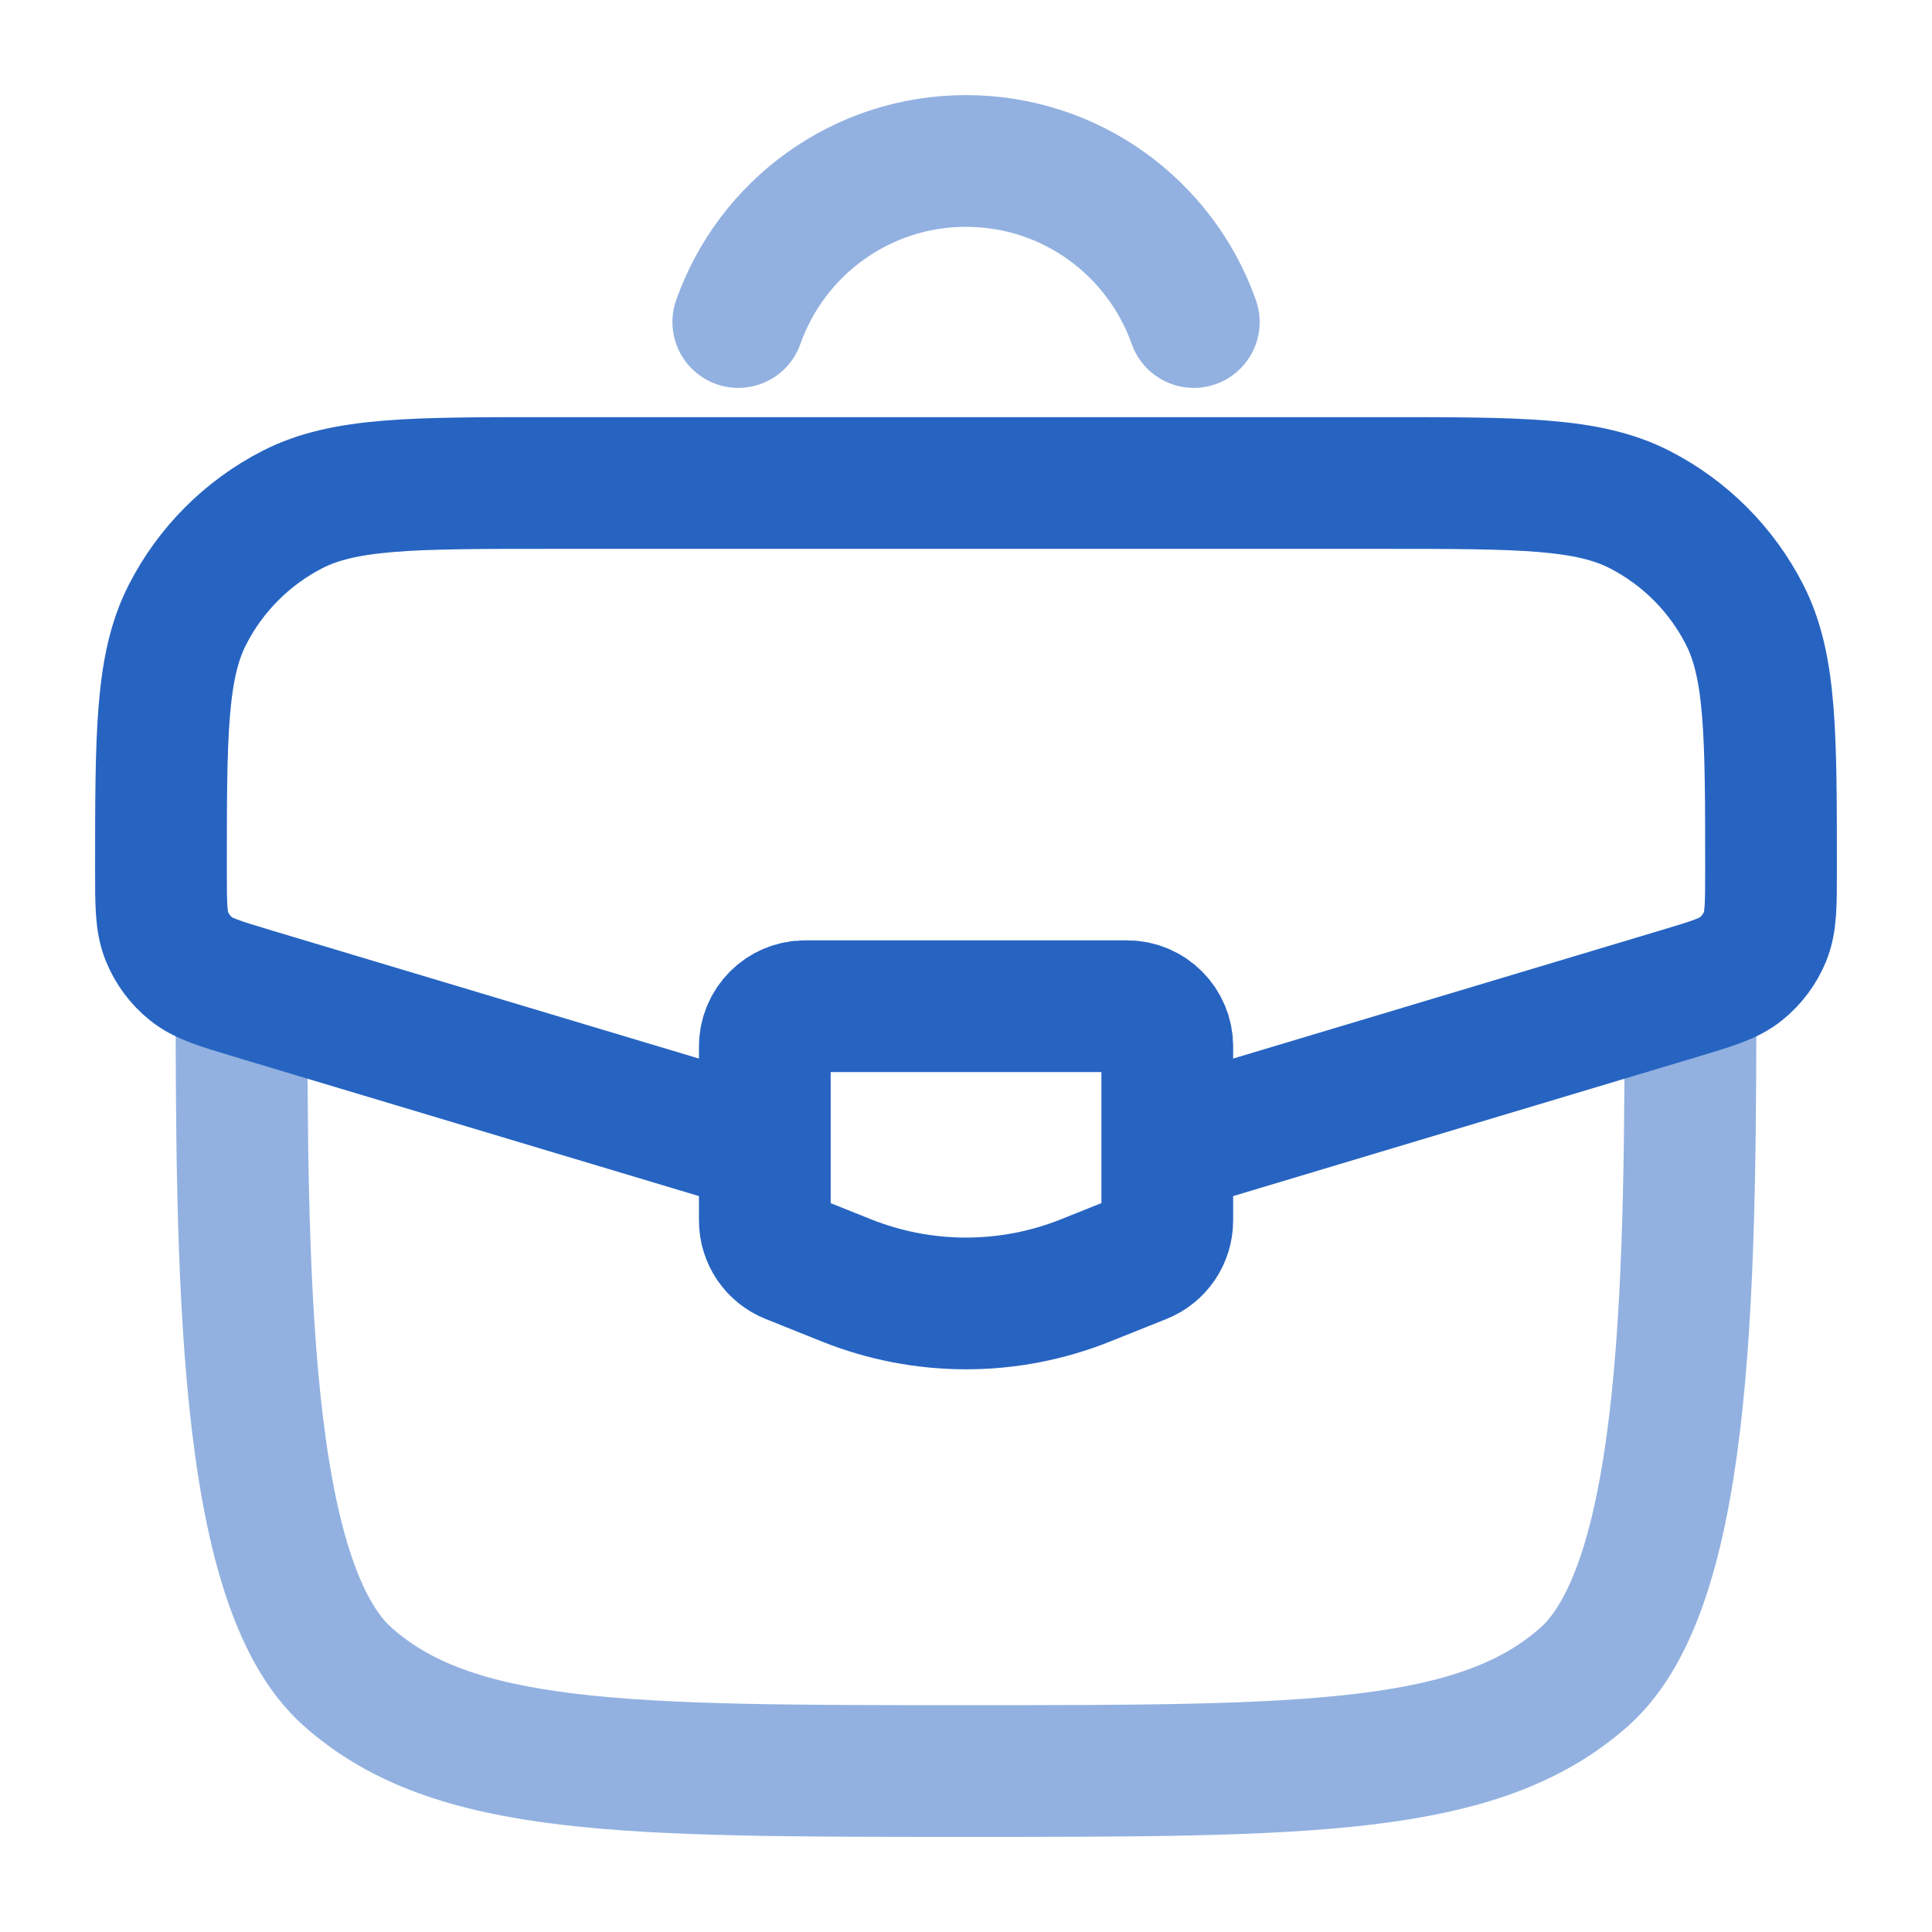 <svg width="22" height="22" viewBox="0 0 22 22" fill="none" xmlns="http://www.w3.org/2000/svg">
<path opacity="0.5" d="M2.75 11C2.75 14.457 2.75 18.019 3.958 19.093C5.166 20.167 7.111 20.167 11 20.167C14.889 20.167 16.834 20.167 18.042 19.093C19.25 18.019 19.25 14.457 19.25 11" stroke="#2764C2" stroke-width="1.5"/>
<path d="M13.439 13.018L19.12 11.314C19.497 11.201 19.685 11.145 19.824 11.033C19.946 10.935 20.041 10.807 20.1 10.663C20.167 10.497 20.167 10.3 20.167 9.907C20.167 8.36 20.167 7.587 19.865 6.997C19.602 6.483 19.184 6.065 18.67 5.802C18.08 5.5 17.307 5.5 15.76 5.5H6.241C4.694 5.5 3.92 5.5 3.33 5.802C2.817 6.065 2.399 6.483 2.136 6.997C1.833 7.587 1.833 8.36 1.833 9.907C1.833 10.3 1.833 10.497 1.901 10.663C1.959 10.807 2.054 10.935 2.176 11.033C2.315 11.145 2.504 11.201 2.88 11.314L8.562 13.018" stroke="#2764C2" stroke-width="1.5"/>
<path d="M12.834 11.458H9.167C8.914 11.458 8.709 11.664 8.709 11.917V13.898C8.709 14.085 8.823 14.254 8.997 14.323L9.638 14.58C10.513 14.93 11.488 14.93 12.362 14.58L13.004 14.323C13.178 14.254 13.292 14.085 13.292 13.898V11.917C13.292 11.664 13.087 11.458 12.834 11.458Z" stroke="#2764C2" stroke-width="1.5" stroke-linecap="round"/>
<path opacity="0.5" d="M8.407 3.667C8.784 2.598 9.803 1.833 11 1.833C12.198 1.833 13.216 2.598 13.594 3.667" stroke="#2764C2" stroke-width="1.5" stroke-linecap="round"/>
</svg>
